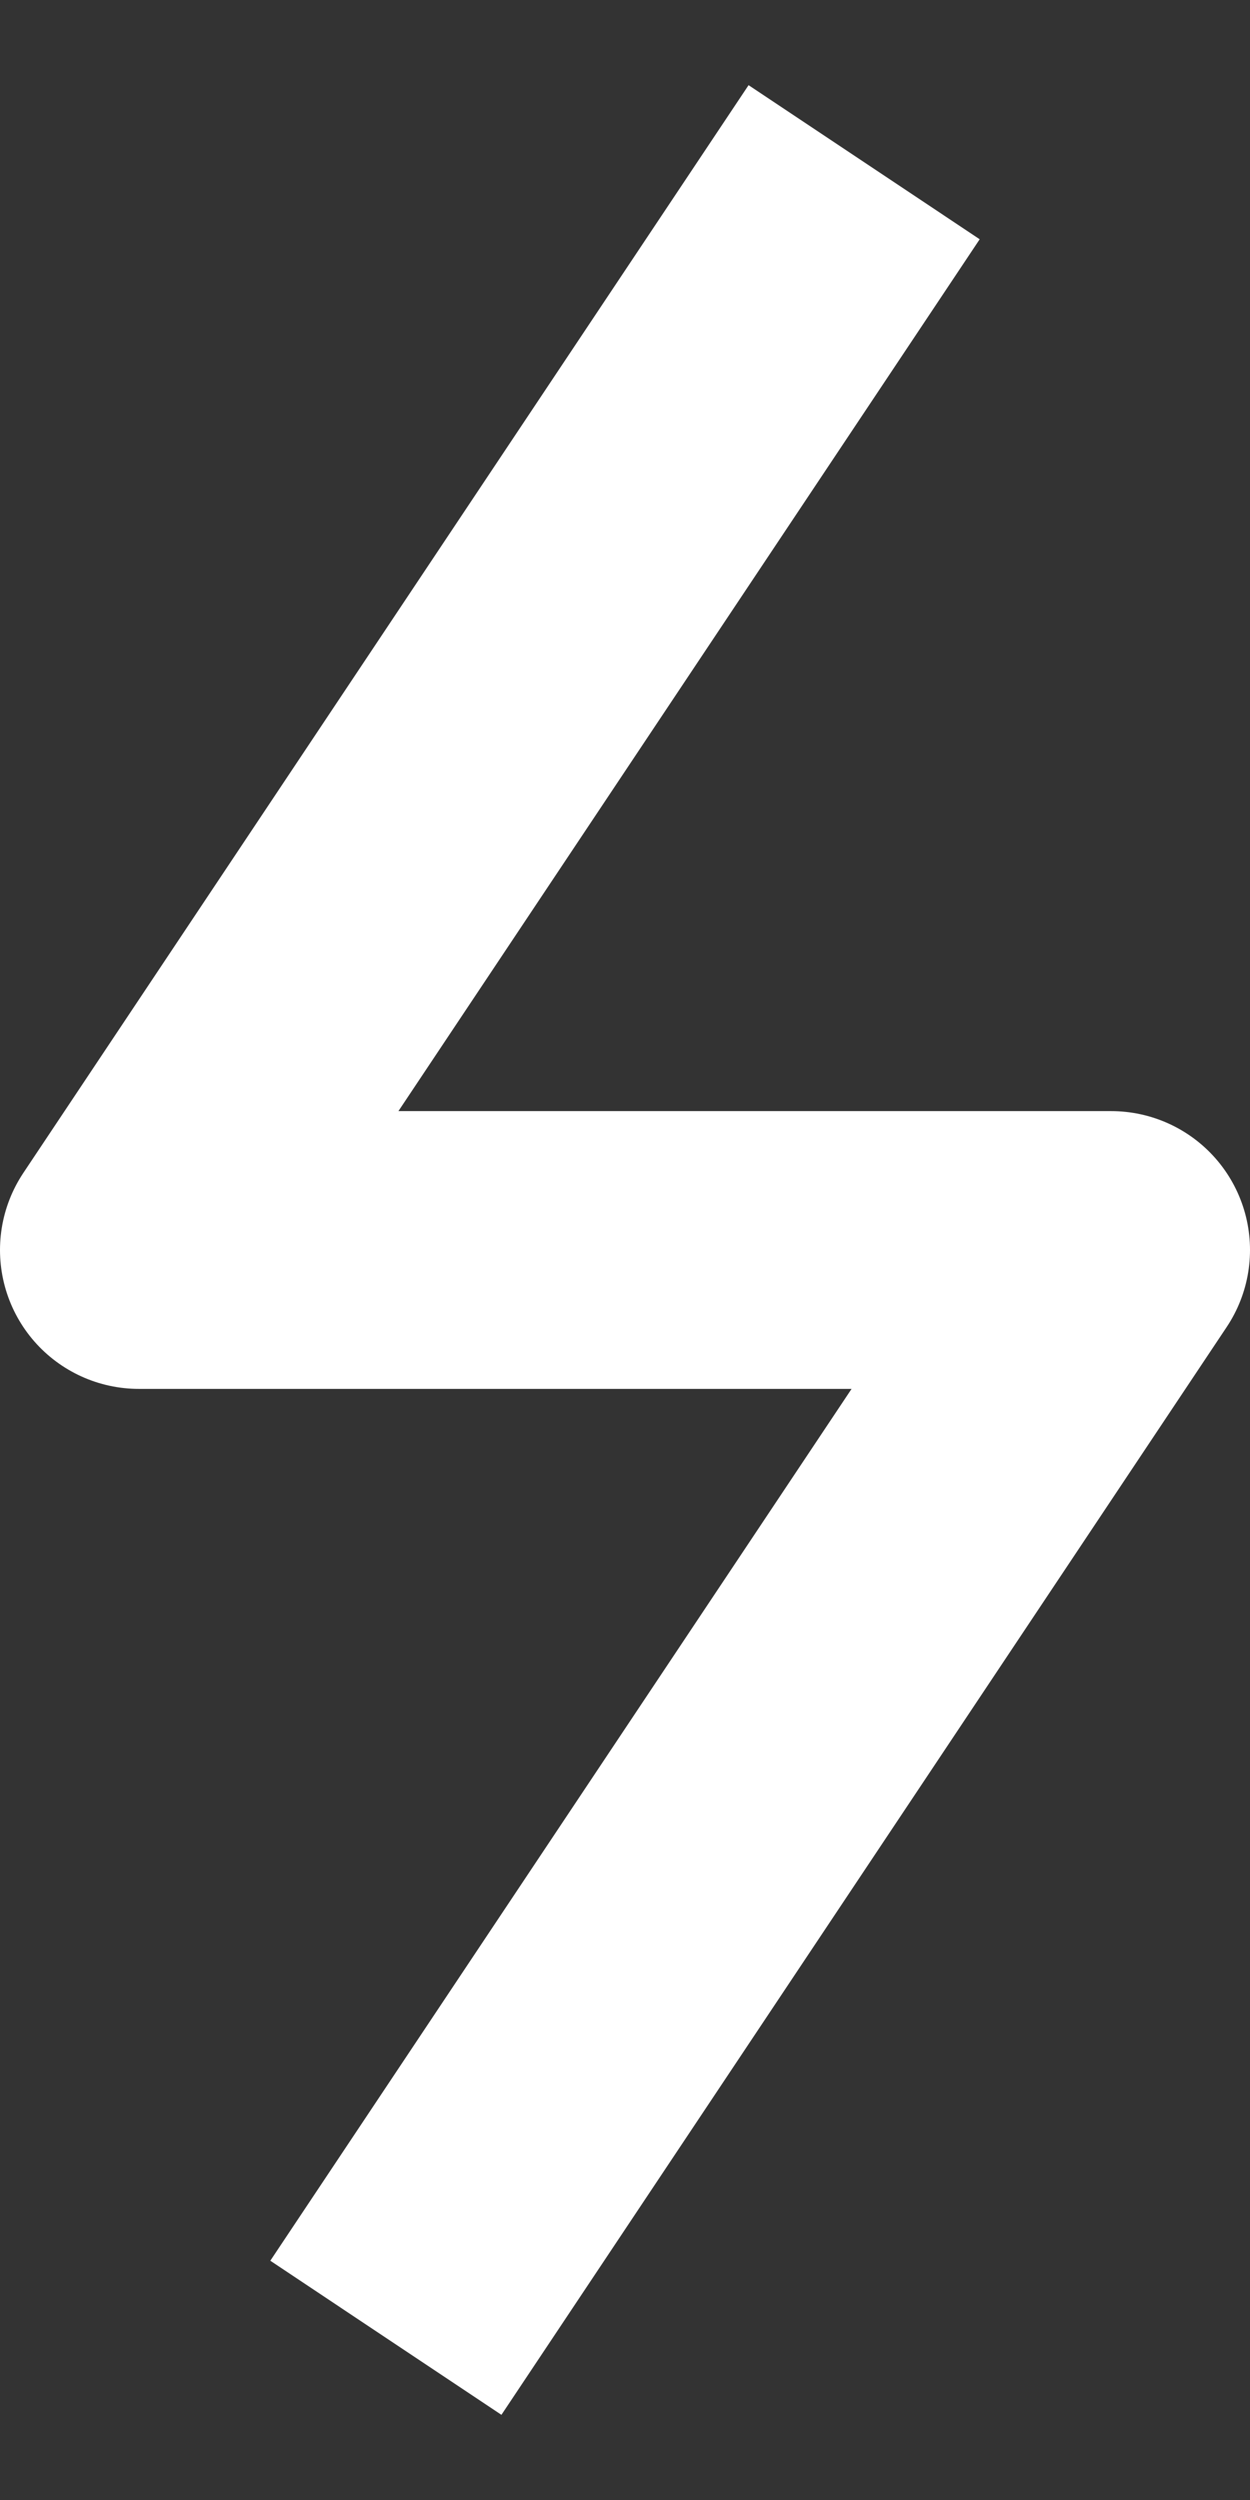 <svg width="9" height="18" viewBox="0 0 9 18" fill="none" xmlns="http://www.w3.org/2000/svg">
<rect x="0" y="0" width="9" height="18" fill="#333333" stroke="none"/>
<path d="M5.667 2L1 9H8L3.333 16" stroke="white" stroke-width="2" stroke-linecap="square" stroke-linejoin="round"/>
</svg>
